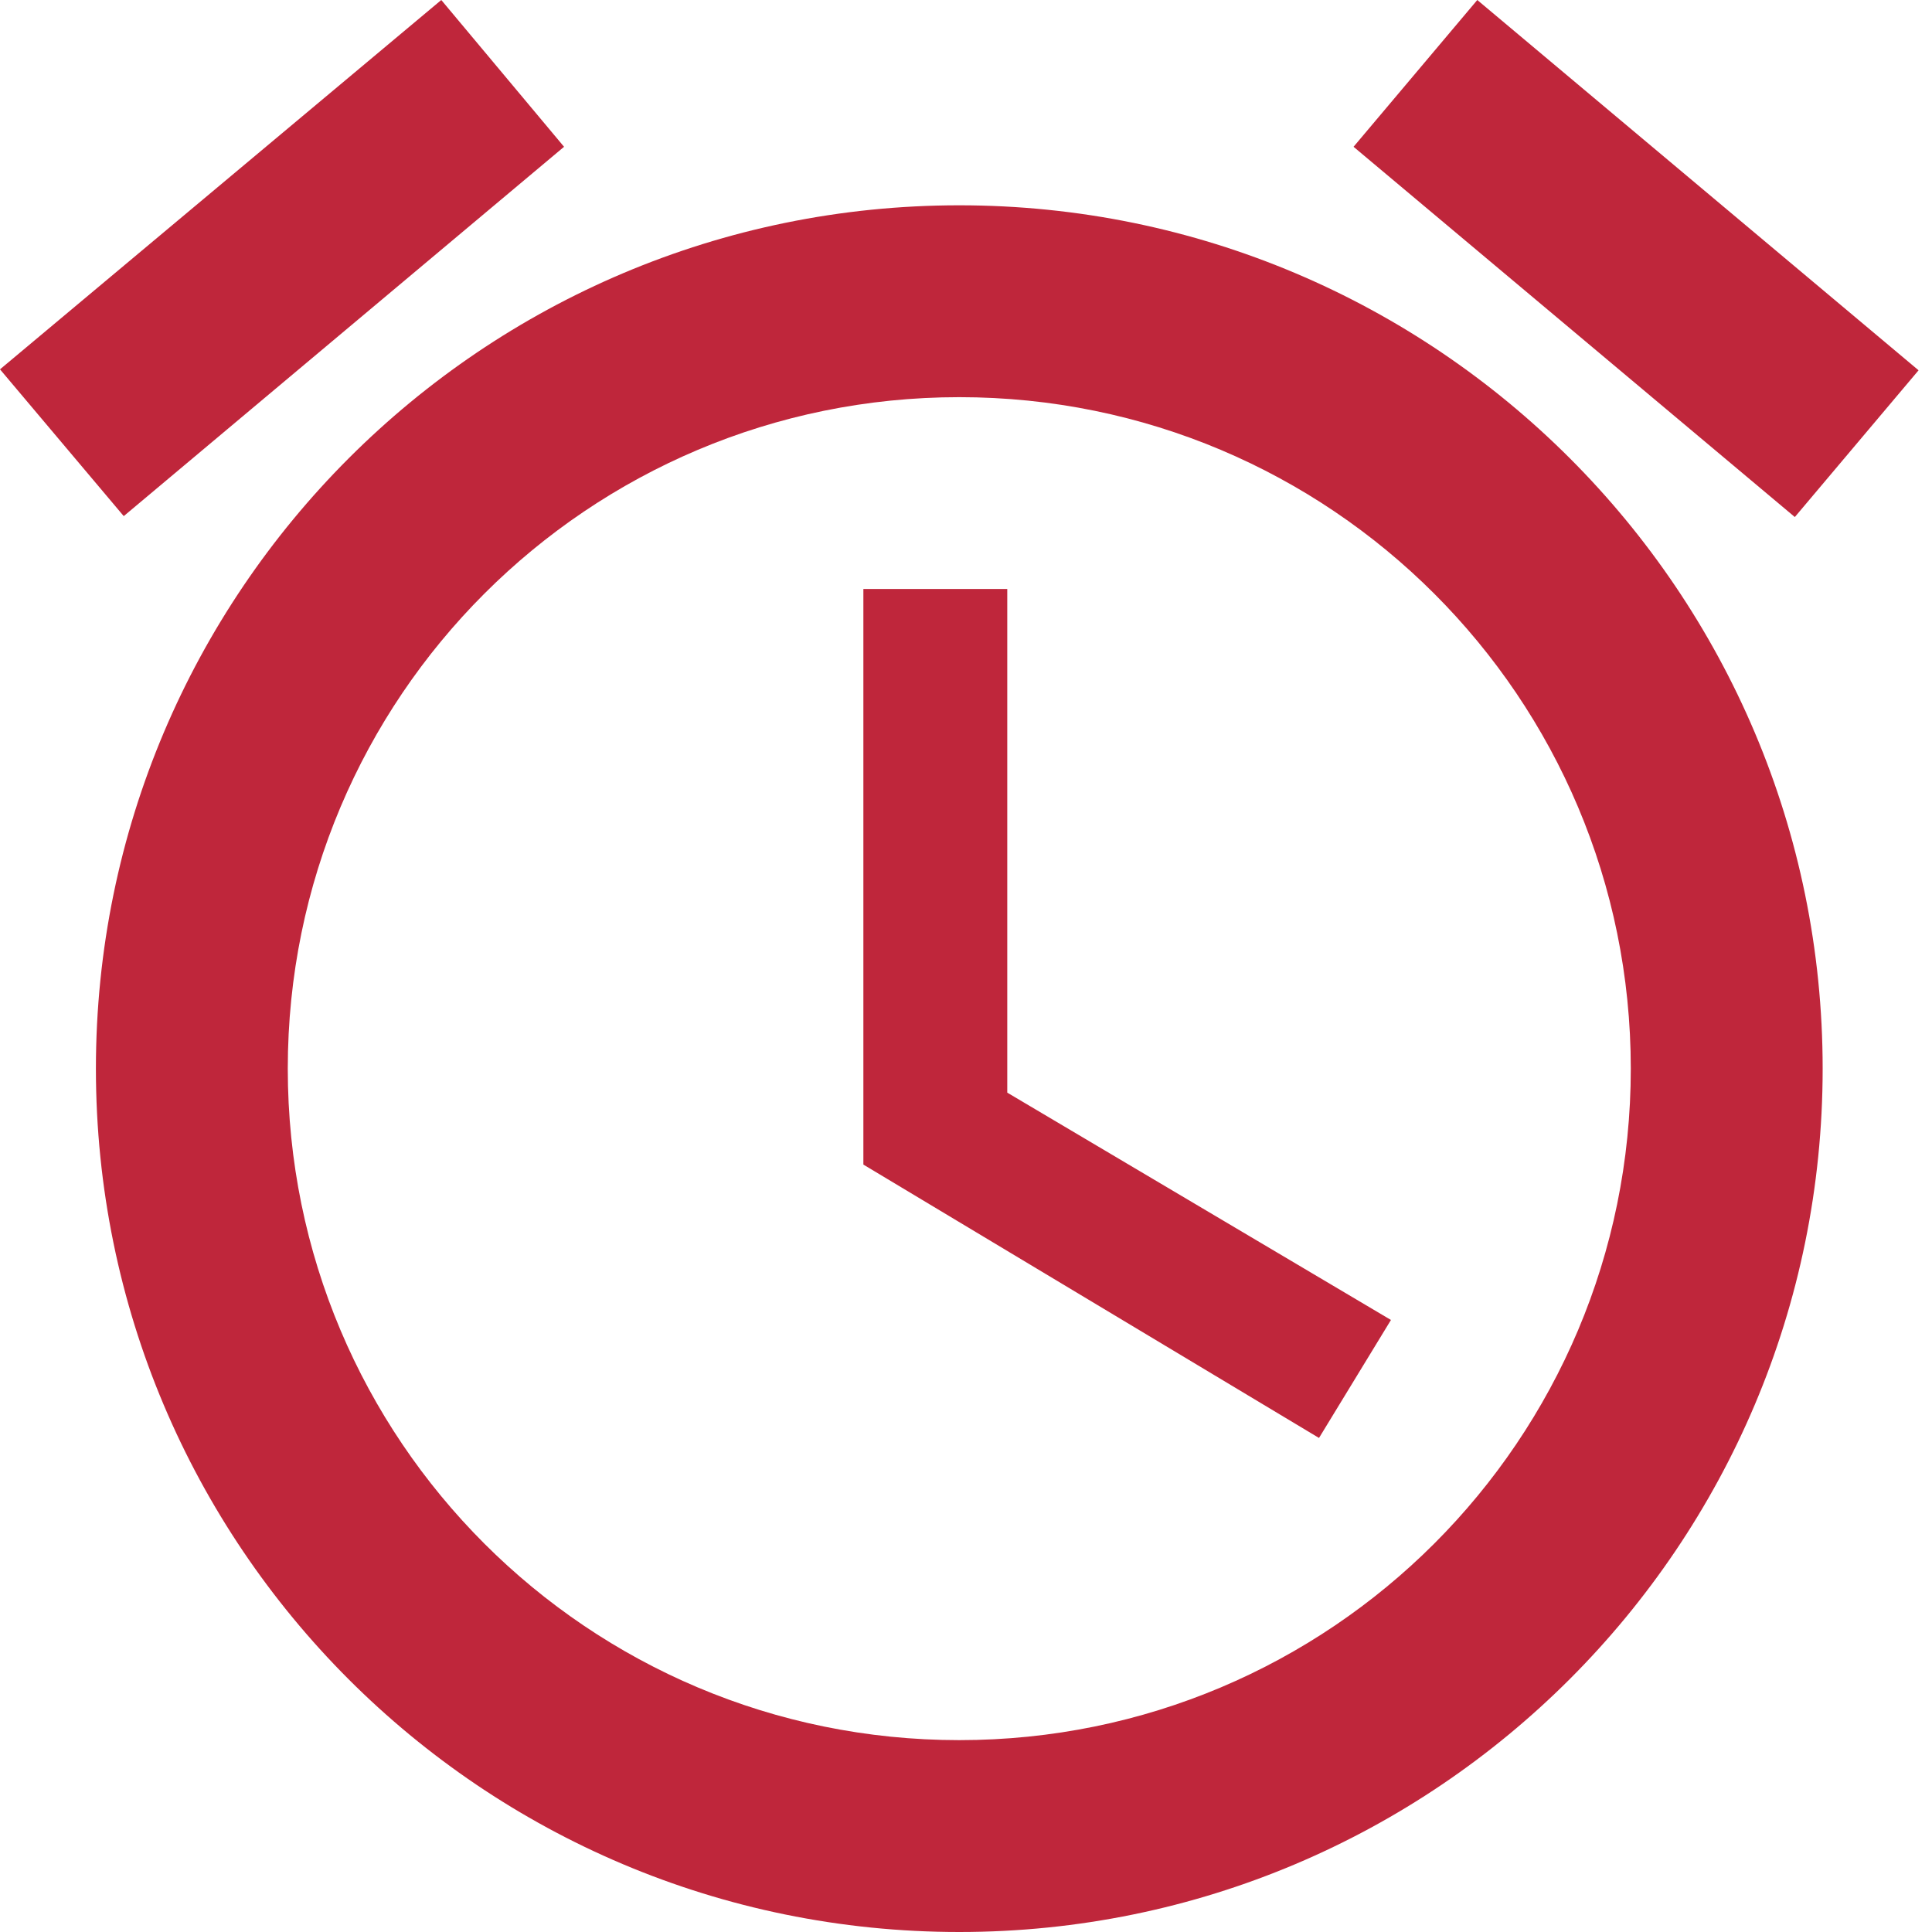 <svg width="42" height="42" viewBox="0 0 42 42" fill="none" xmlns="http://www.w3.org/2000/svg">
<path d="M41.708 8.05L32.115 0L29.425 3.191L39.018 11.24L41.708 8.05ZM12.262 3.191L9.593 0L0 8.029L2.69 11.22L12.262 3.191ZM21.897 12.804H18.769V25.317L28.674 31.26L30.238 28.695L21.897 23.753V12.804ZM20.854 4.463C10.49 4.463 2.085 12.867 2.085 23.231C2.085 33.596 10.469 42 20.854 42C31.218 42 39.623 33.596 39.623 23.231C39.623 12.867 31.218 4.463 20.854 4.463ZM20.854 37.829C12.784 37.829 6.256 31.302 6.256 23.231C6.256 15.161 12.784 8.634 20.854 8.634C28.924 8.634 35.452 15.161 35.452 23.231C35.452 31.302 28.924 37.829 20.854 37.829Z" fill="#BF263B"/>
</svg>
